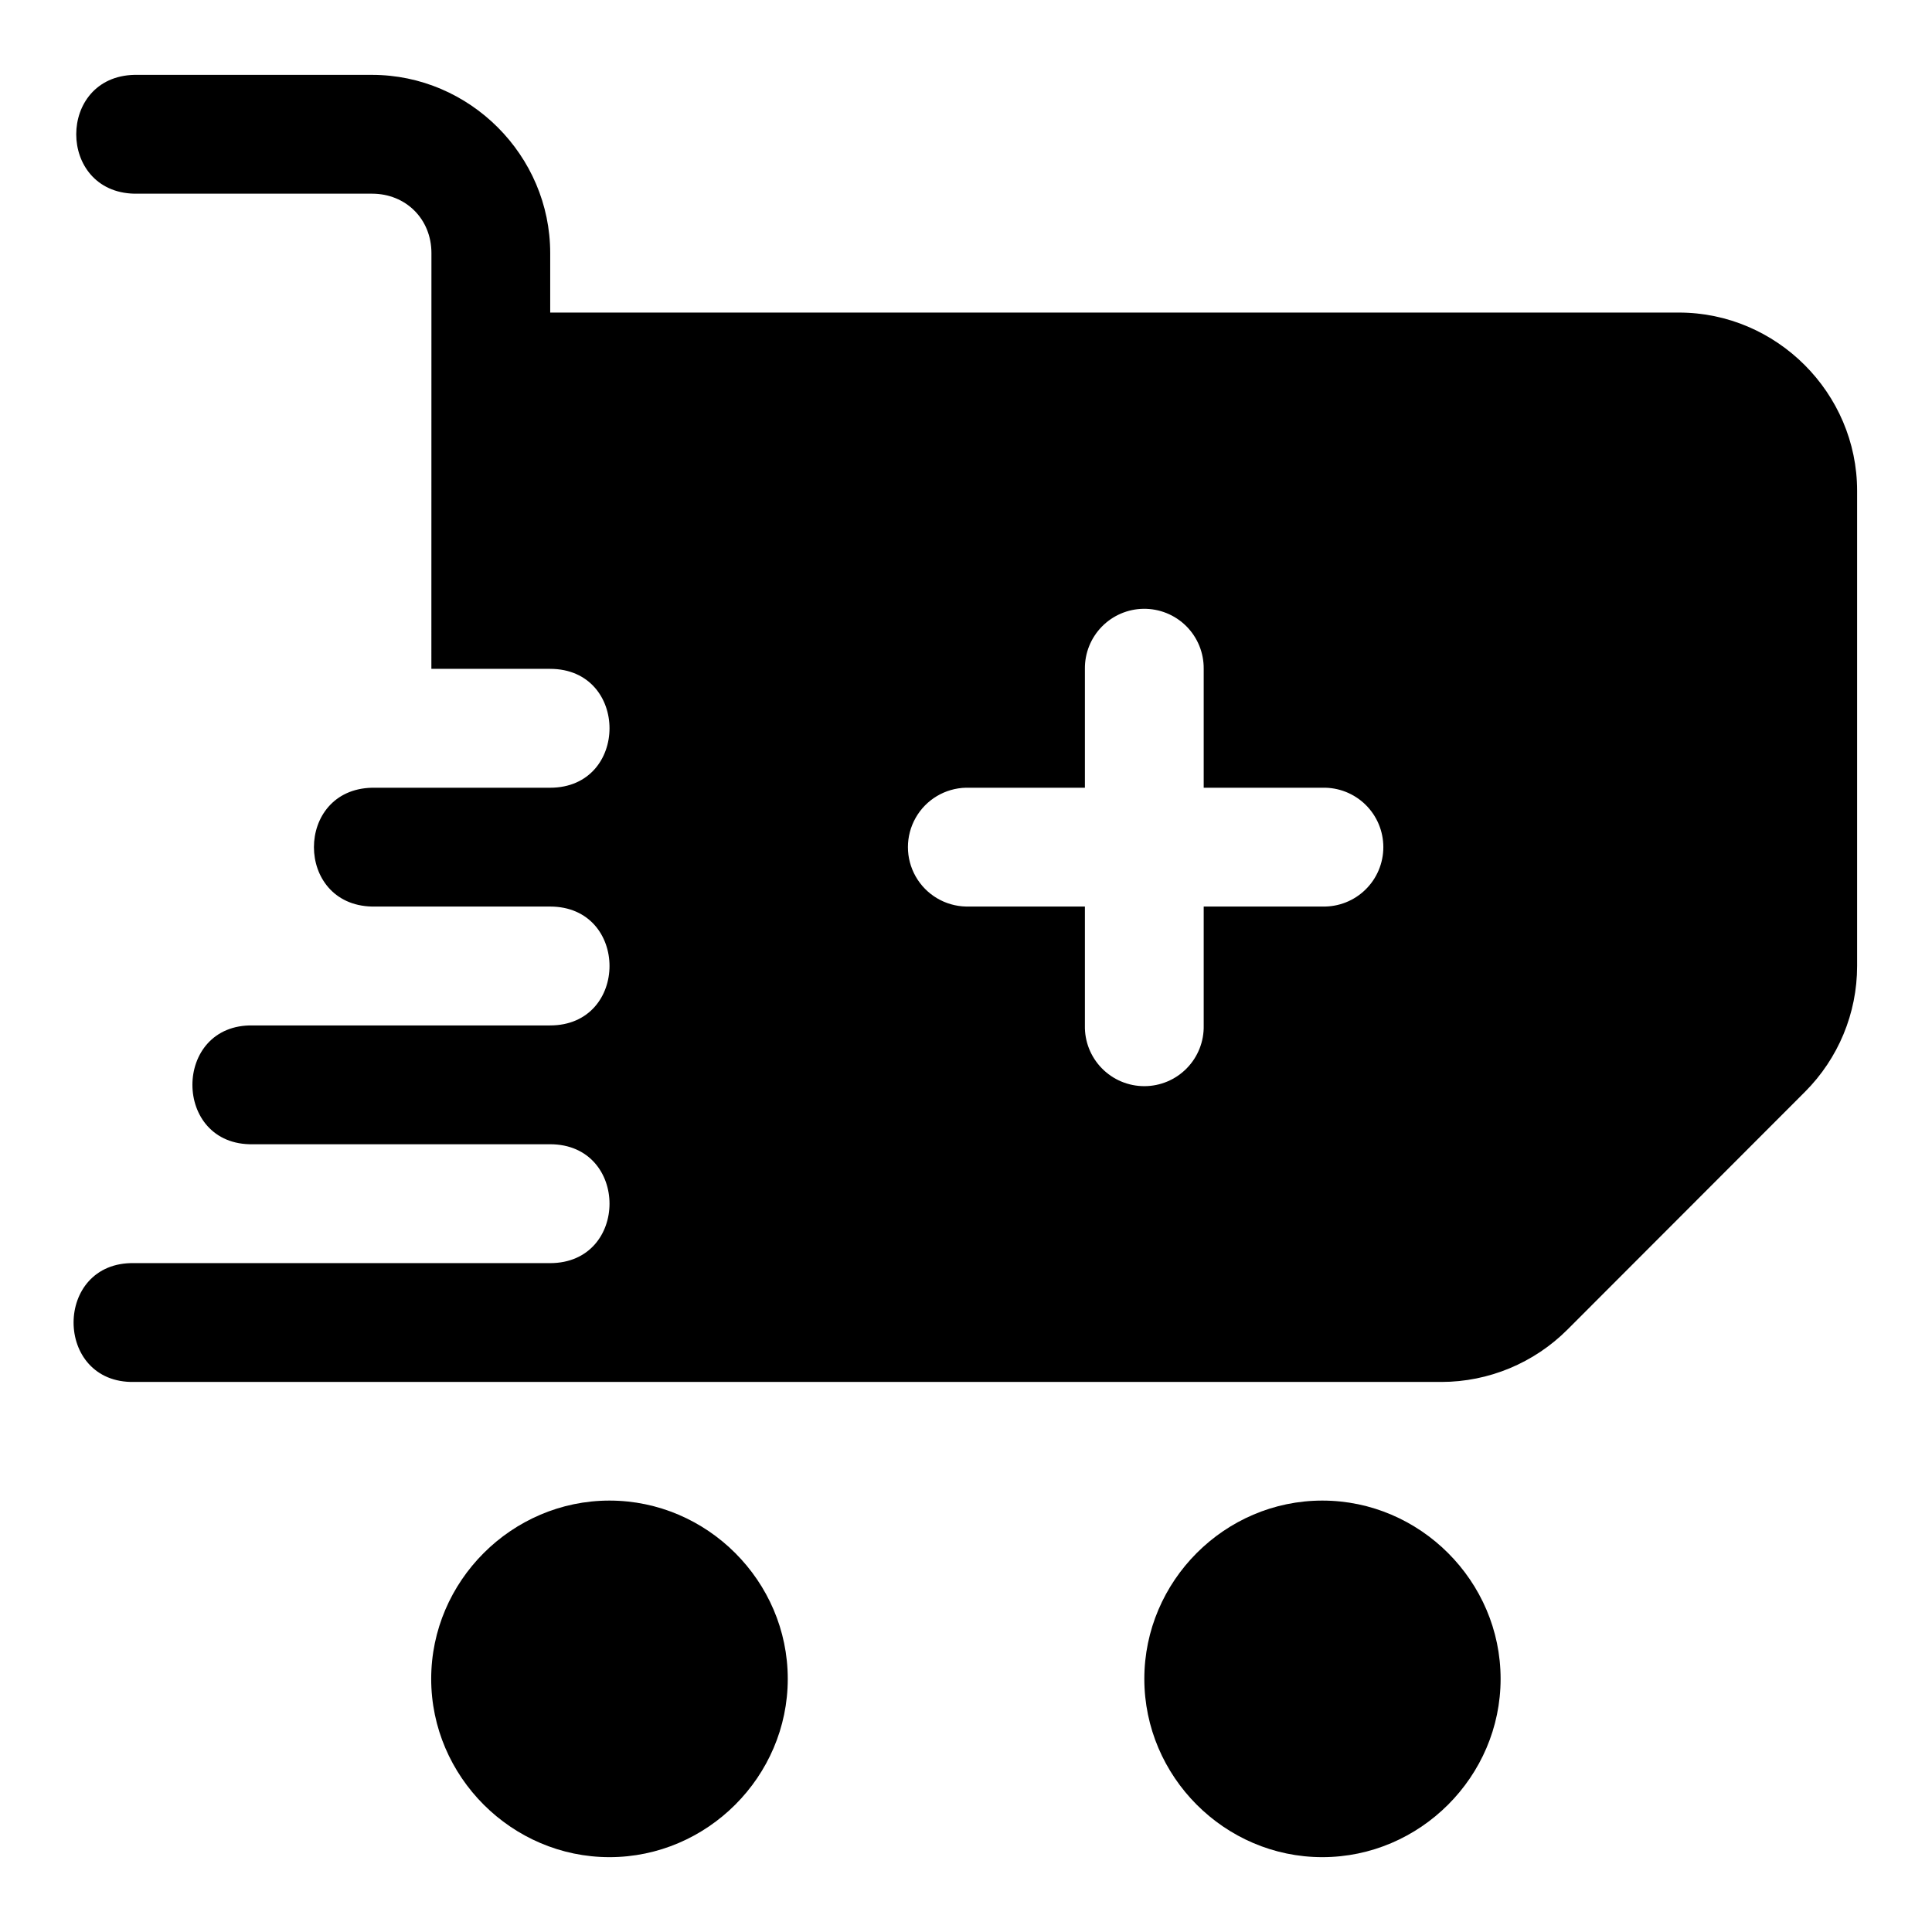 <?xml version="1.0" encoding="UTF-8"?>
<!-- Uploaded to: SVG Repo, www.svgrepo.com, Generator: SVG Repo Mixer Tools -->
<svg fill="#000000" width="800px" height="800px" version="1.1" viewBox="144 144 512 512" xmlns="http://www.w3.org/2000/svg">
 <path d="m179.6 163.84c-20.527 0.461-20.527 31.027 0 31.488h62.992c8.992 0 15.742 6.75 15.742 15.746l-0.016 110.18h31.457c21.004 0 21.004 31.504 0 31.504h-47.184c-20.527 0.461-20.527 31.027 0 31.488h47.184c21.004 0 21.004 31.504 0 31.504h-78.688c-21.461-0.473-21.461 31.961 0 31.488h78.688c21.004 0 21.004 31.504 0 31.504h-110.18c-21.461-0.473-21.461 31.961 0 31.488h346.38c12.539 0 24.586-5.035 33.426-13.883l62.93-62.992c8.828-8.836 13.824-20.805 13.824-33.348v-125.94c0.004-25.906-21.328-47.238-47.234-47.234h-299.11v-15.758c0-25.895-21.336-47.234-47.23-47.234zm267.42 141.5c4.246-0.062 8.336 1.59 11.344 4.586s4.676 7.082 4.629 11.324v31.504h31.504c4.238-0.094 8.336 1.523 11.363 4.484 3.031 2.965 4.738 7.023 4.738 11.262 0 4.238-1.707 8.297-4.738 11.258-3.027 2.965-7.125 4.582-11.363 4.484h-31.504v31.504c0.098 4.238-1.52 8.332-4.484 11.359-2.961 3.031-7.019 4.738-11.258 4.738-4.238 0-8.297-1.707-11.258-4.738-2.965-3.027-4.582-7.121-4.484-11.359v-31.504h-31.504c-5.543-0.125-10.609-3.152-13.344-7.973s-2.734-10.723 0-15.543c2.734-4.82 7.801-7.848 13.344-7.973h31.504v-31.504c-0.047-4.164 1.562-8.176 4.469-11.16 2.906-2.981 6.879-4.691 11.043-4.75zm-141.5 236.33c-25.898 0-47.25 21.348-47.25 47.246 0 25.902 21.352 47.25 47.25 47.25 25.898 0 47.246-21.348 47.246-47.25 0-25.898-21.348-47.246-47.246-47.246zm188.91 0c-25.902 0-47.172 21.348-47.172 47.246 0 25.902 21.27 47.25 47.172 47.25 25.898 0 47.246-21.348 47.246-47.25 0-25.898-21.348-47.246-47.246-47.246z" fill-rule="evenodd"/>
</svg>
